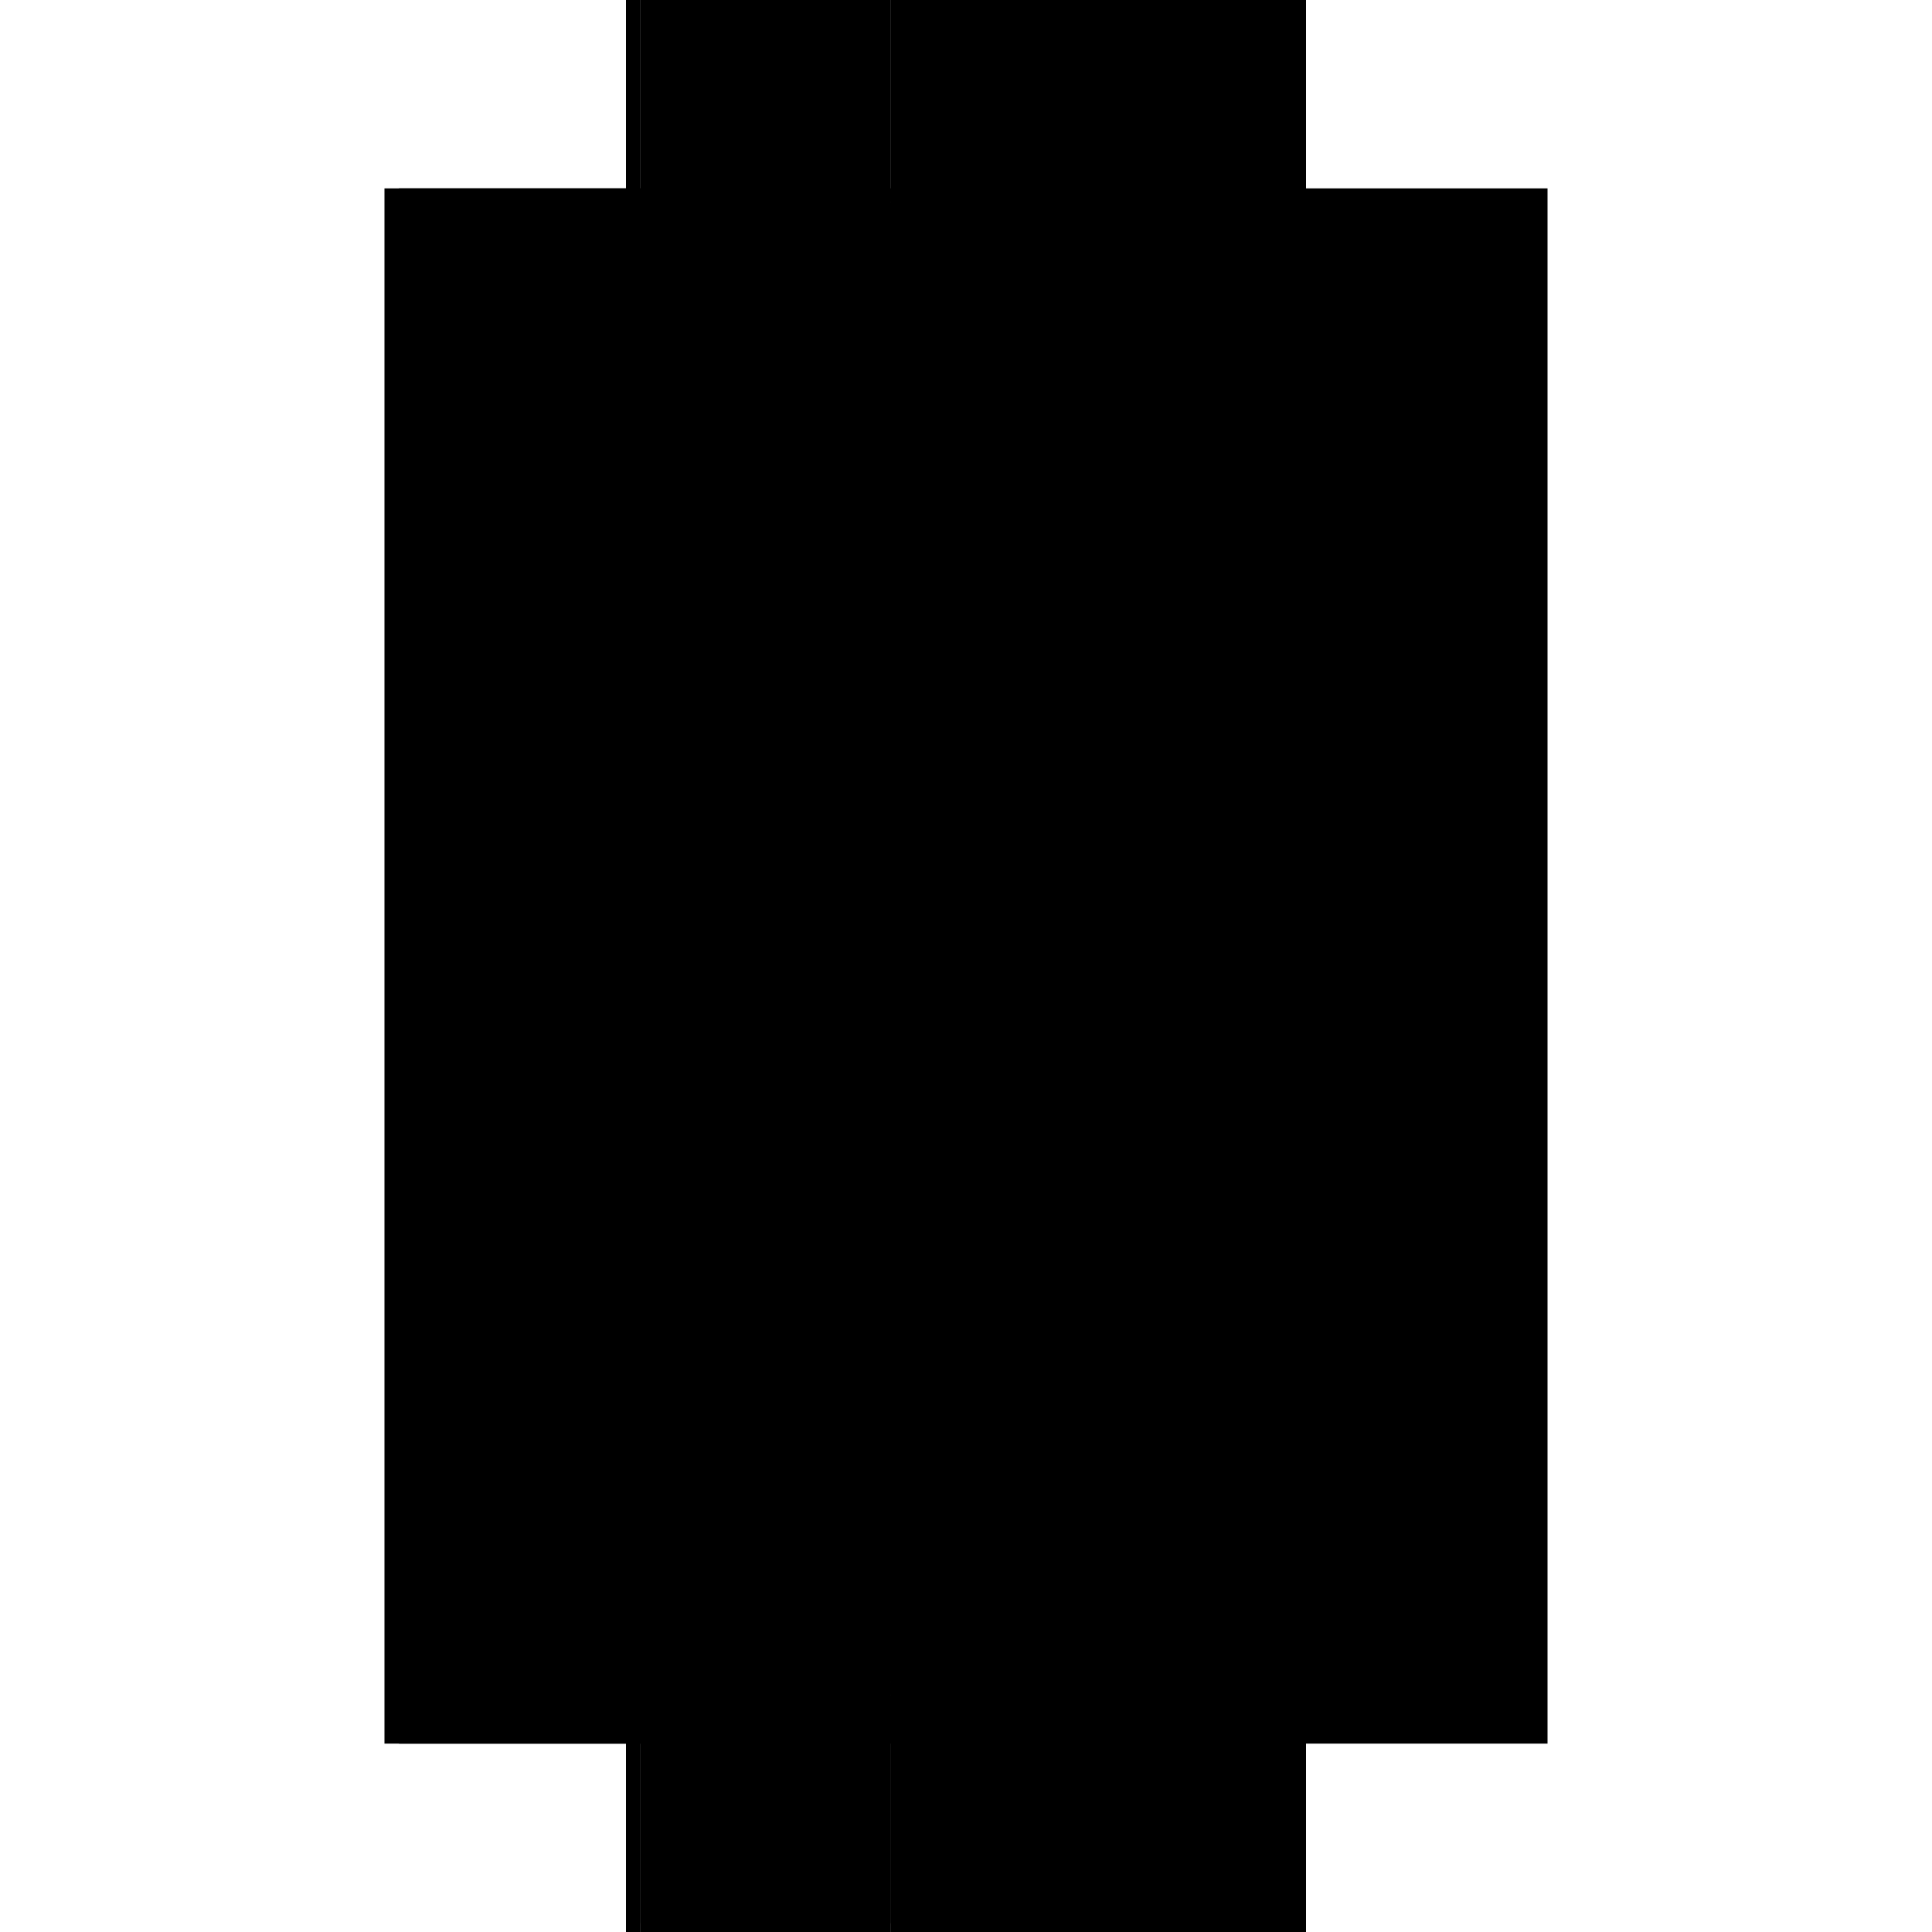 <?xml version="1.0" encoding="utf-8" ?>
<svg xmlns="http://www.w3.org/2000/svg" xmlns:ev="http://www.w3.org/2001/xml-events" xmlns:xlink="http://www.w3.org/1999/xlink" baseProfile="full" height="100%" version="1.1" viewBox="-1,-1,2,2" width="100%">
  <defs>
    <style type="text/css"><![CDATA[.vectorEffectClass {vector-effect: non-scaling-stroke;}]]></style>
  </defs>
  <line class="vectorEffectClass" fill="none" stroke="black" stroke-width="0.5" x1="-0.352" x2="-0.352" y1="0.805" y2="-0.805"/>
  <line class="vectorEffectClass" fill="none" stroke="black" stroke-width="0.5" x1="0.352" x2="0.352" y1="0.805" y2="-0.805"/>
  <line class="vectorEffectClass" fill="none" stroke="black" stroke-width="0.5" x1="-0.337" x2="-0.337" y1="0.741" y2="-0.791"/>
  <line class="vectorEffectClass" fill="none" stroke="black" stroke-width="0.5" x1="-0.078" x2="-0.078" y1="0.741" y2="-0.791"/>
  <line class="vectorEffectClass" fill="none" stroke="black" stroke-width="0.5" x1="-0.078" x2="0.352" y1="-0.805" y2="-0.805"/>
  <line class="vectorEffectClass" fill="none" stroke="black" stroke-width="0.5" x1="-0.337" x2="-0.078" y1="0.755" y2="0.755"/>
  <line class="vectorEffectClass" fill="none" stroke="black" stroke-width="0.5" x1="-0.337" x2="-0.078" y1="0.741" y2="0.741"/>
  <line class="vectorEffectClass" fill="none" stroke="black" stroke-width="0.5" x1="-0.337" x2="-0.078" y1="0.805" y2="0.805"/>
  <line class="vectorEffectClass" fill="none" stroke="black" stroke-width="0.5" x1="-0.337" x2="-0.078" y1="-0.791" y2="-0.791"/>
  <line class="vectorEffectClass" fill="none" stroke="black" stroke-width="0.5" x1="-0.337" x2="-0.078" y1="-0.805" y2="-0.805"/>
  <line class="vectorEffectClass" fill="none" stroke="black" stroke-width="0.5" x1="-0.078" x2="-0.078" y1="0.805" y2="0.755"/>
  <line class="vectorEffectClass" fill="none" stroke="black" stroke-width="0.5" x1="-0.337" x2="-0.337" y1="0.805" y2="0.755"/>
  <line class="vectorEffectClass" fill="none" stroke="black" stroke-width="0.5" x1="-0.352" x2="-0.337" y1="0.805" y2="0.805"/>
  <line class="vectorEffectClass" fill="none" stroke="black" stroke-width="0.5" x1="-0.352" x2="-0.337" y1="-0.805" y2="-0.805"/>
  <line class="vectorEffectClass" fill="none" stroke="black" stroke-width="0.5" x1="-0.078" x2="-0.078" y1="0.755" y2="0.741"/>
  <line class="vectorEffectClass" fill="none" stroke="black" stroke-width="0.5" x1="-0.078" x2="-0.078" y1="-0.791" y2="-0.805"/>
  <line class="vectorEffectClass" fill="none" stroke="black" stroke-width="0.5" x1="-0.337" x2="-0.337" y1="0.755" y2="0.741"/>
  <line class="vectorEffectClass" fill="none" stroke="black" stroke-width="0.5" x1="-0.337" x2="-0.337" y1="-0.791" y2="-0.805"/>
  <line class="vectorEffectClass" fill="none" stroke="black" stroke-width="0.5" x1="-0.078" x2="0.352" y1="0.805" y2="0.805"/>
</svg>
